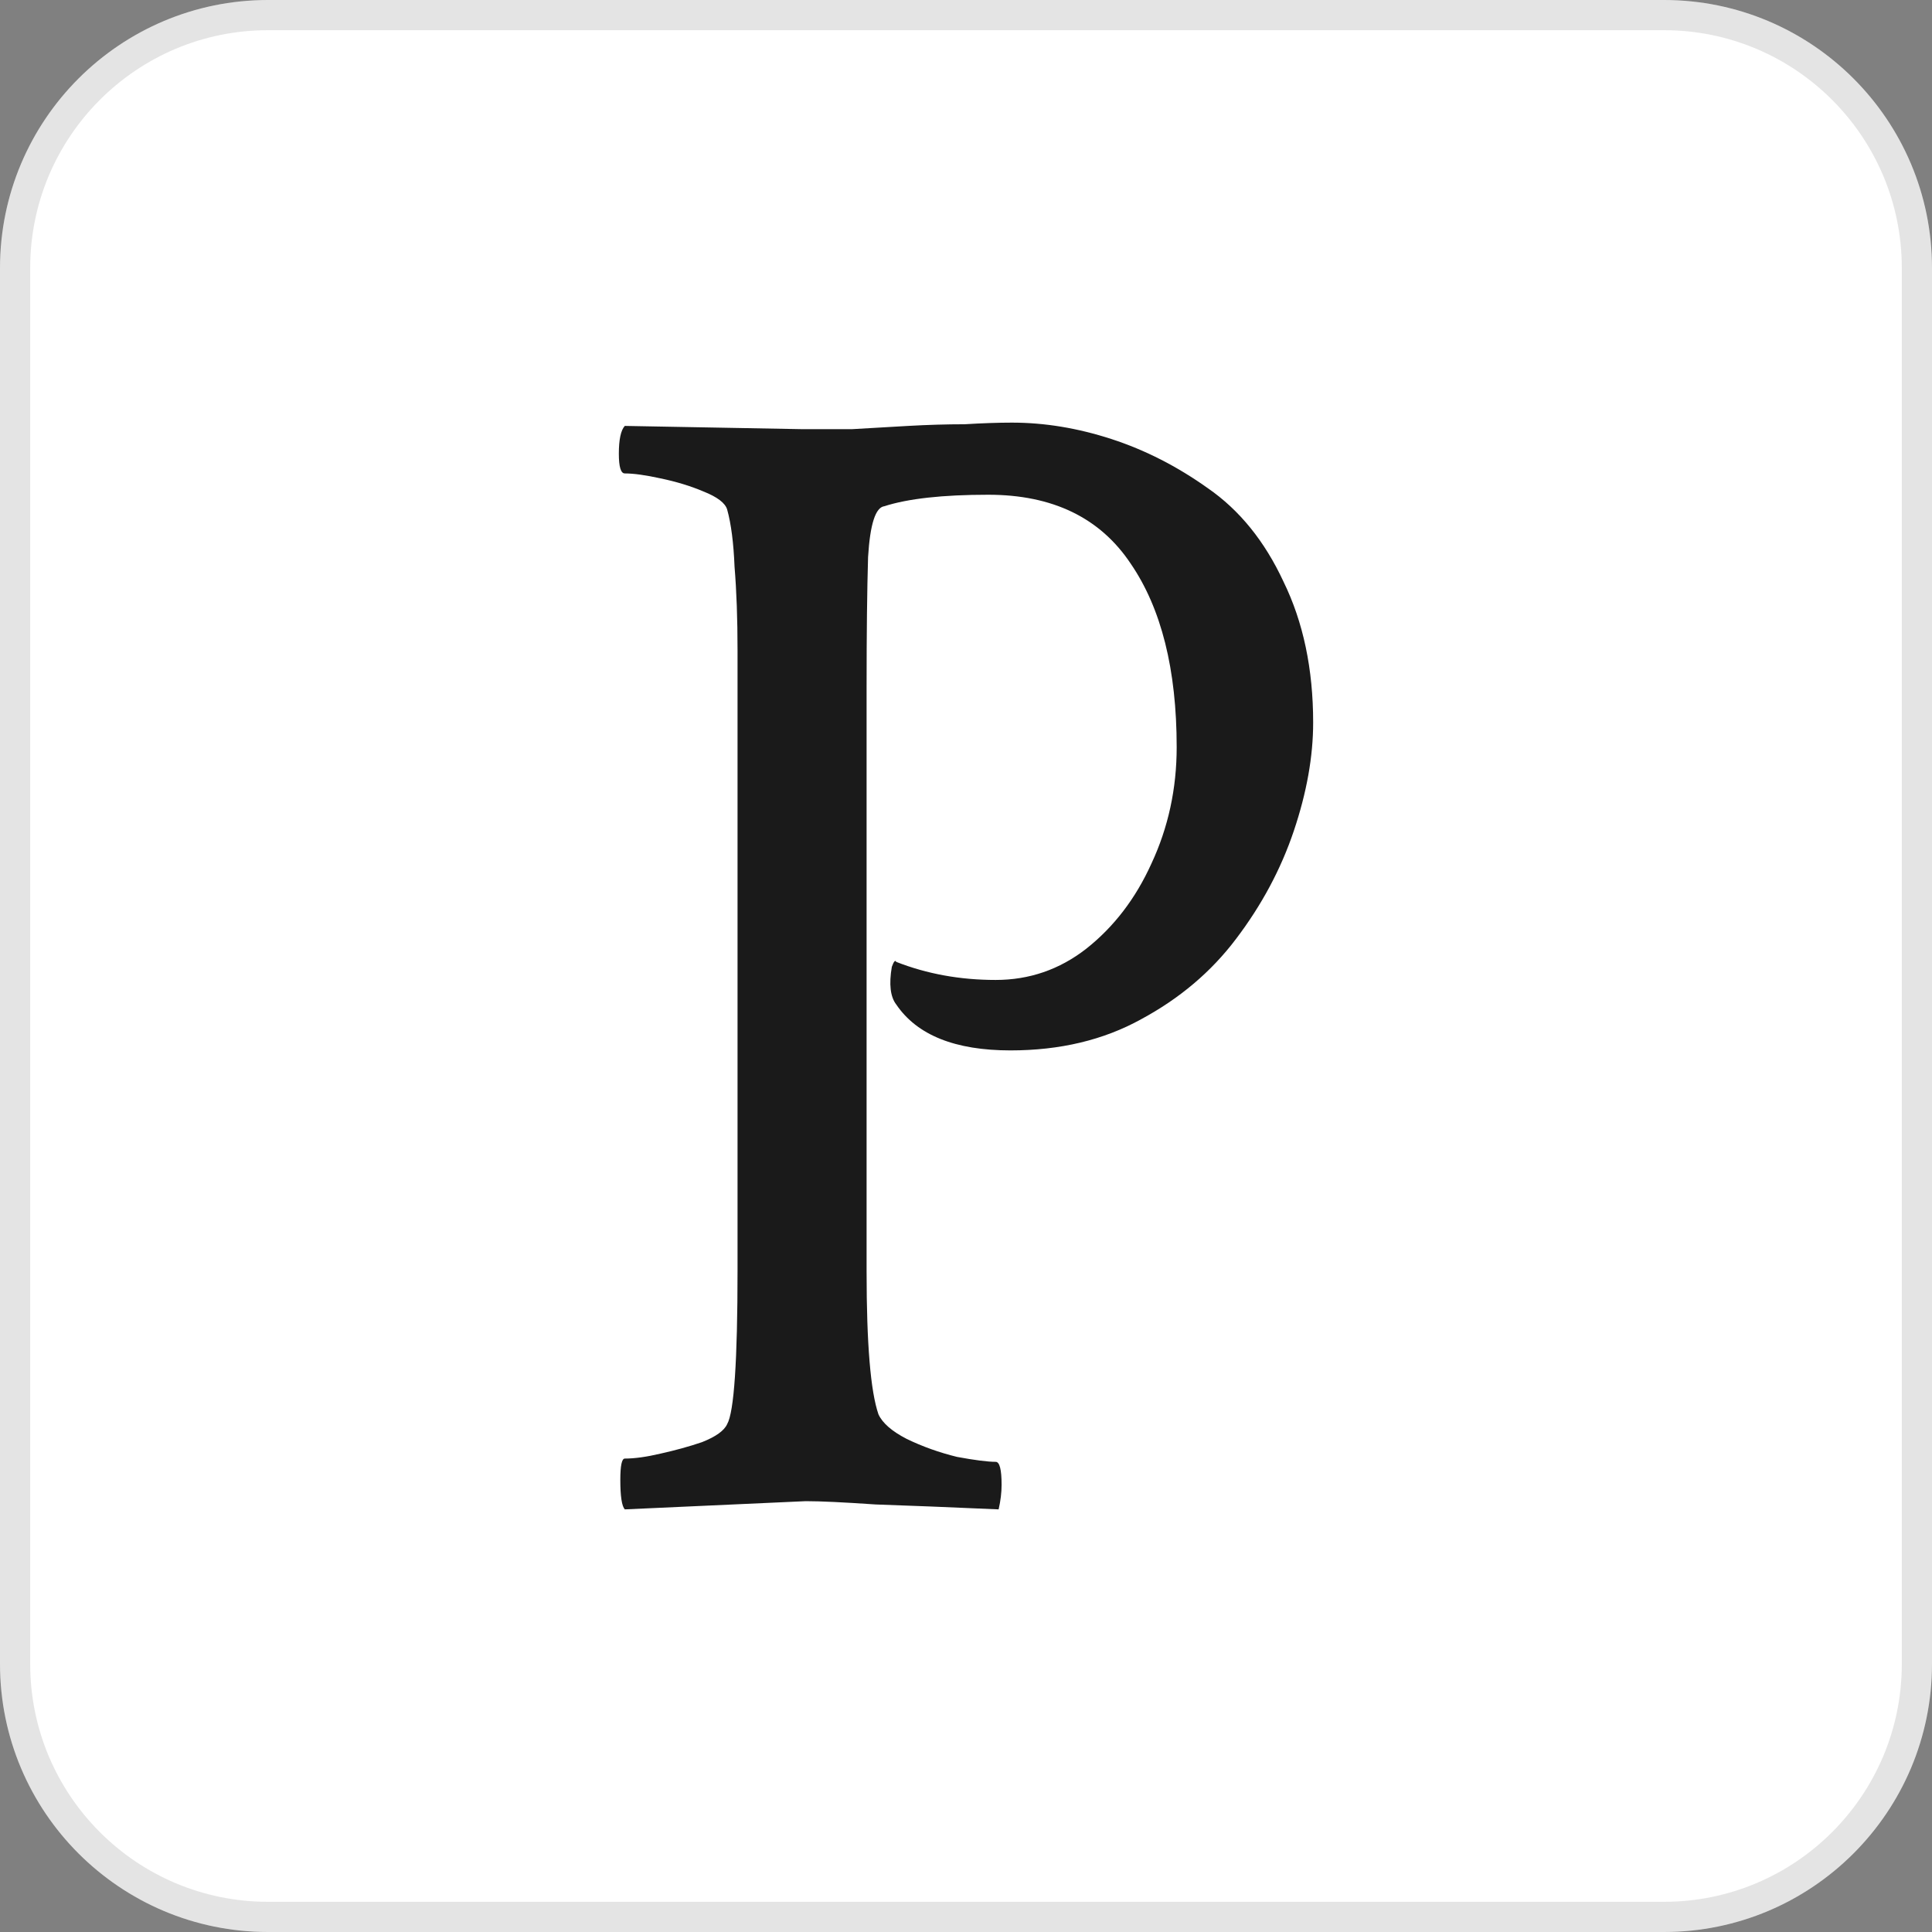 <svg width="64" height="64" viewBox="0 0 64 64" fill="none" xmlns="http://www.w3.org/2000/svg">
<rect x="0" y="0" width="64" height="64" fill="#808080" stroke="none"/>
<path d="M55.119 0H8.881C3.976 0 0 3.976 0 8.881V55.119C0 60.024 3.976 64 8.881 64H55.119C60.024 64 64 60.024 64 55.119V8.881C64 3.976 60.024 0 55.119 0Z" fill="white"/>
<path d="M8.881 0.5H55.119C59.748 0.5 63.5 4.252 63.5 8.881V55.119C63.5 59.748 59.748 63.5 55.119 63.5H8.881C4.252 63.5 0.5 59.748 0.5 55.119V8.881C0.5 4.252 4.252 0.5 8.881 0.5Z" stroke="#1A1A1A" stroke-opacity="0.12"/>
<path d="M20.697 50C20.598 49.891 20.549 49.566 20.549 49.023C20.549 48.552 20.598 48.317 20.697 48.317C21.024 48.317 21.417 48.262 21.876 48.154C22.367 48.045 22.826 47.919 23.252 47.774C23.711 47.593 23.989 47.394 24.088 47.176C24.317 46.778 24.432 45.077 24.432 42.072V21.547C24.432 20.498 24.399 19.575 24.333 18.778C24.301 17.982 24.219 17.348 24.088 16.878C24.022 16.661 23.76 16.462 23.301 16.28C22.875 16.099 22.4 15.955 21.876 15.846C21.385 15.738 20.991 15.683 20.697 15.683C20.566 15.683 20.5 15.466 20.5 15.032C20.5 14.561 20.566 14.253 20.697 14.109L26.594 14.217C27.085 14.217 27.626 14.217 28.216 14.217C28.806 14.181 29.428 14.145 30.083 14.109C30.739 14.072 31.361 14.054 31.951 14.054C32.541 14.018 33.065 14 33.523 14C34.605 14 35.702 14.181 36.816 14.543C37.93 14.905 38.995 15.448 40.011 16.172C41.059 16.896 41.895 17.928 42.517 19.267C43.172 20.606 43.5 22.163 43.5 23.937C43.5 25.059 43.287 26.253 42.861 27.52C42.435 28.787 41.796 29.982 40.944 31.104C40.125 32.19 39.077 33.077 37.799 33.765C36.554 34.453 35.112 34.796 33.474 34.796C31.64 34.796 30.378 34.29 29.69 33.276C29.494 33.023 29.444 32.606 29.543 32.027C29.608 31.846 29.657 31.792 29.69 31.864C30.706 32.262 31.803 32.462 32.983 32.462C34.097 32.462 35.096 32.118 35.981 31.43C36.898 30.706 37.619 29.765 38.143 28.606C38.7 27.412 38.979 26.127 38.979 24.751C38.979 22.181 38.471 20.154 37.455 18.67C36.44 17.149 34.867 16.389 32.737 16.389C31.23 16.389 30.083 16.516 29.297 16.769C29.002 16.805 28.822 17.366 28.756 18.453C28.724 19.538 28.707 20.968 28.707 22.742V42.127C28.707 44.516 28.838 46.09 29.1 46.851C29.232 47.14 29.543 47.412 30.034 47.665C30.558 47.919 31.115 48.118 31.705 48.262C32.295 48.371 32.721 48.425 32.983 48.425C33.114 48.425 33.179 48.679 33.179 49.185C33.179 49.439 33.147 49.71 33.081 50C31.443 49.928 30.083 49.873 29.002 49.837C27.954 49.765 27.184 49.728 26.692 49.728L20.697 50Z" fill="#1A1A1A"/>
</svg>
